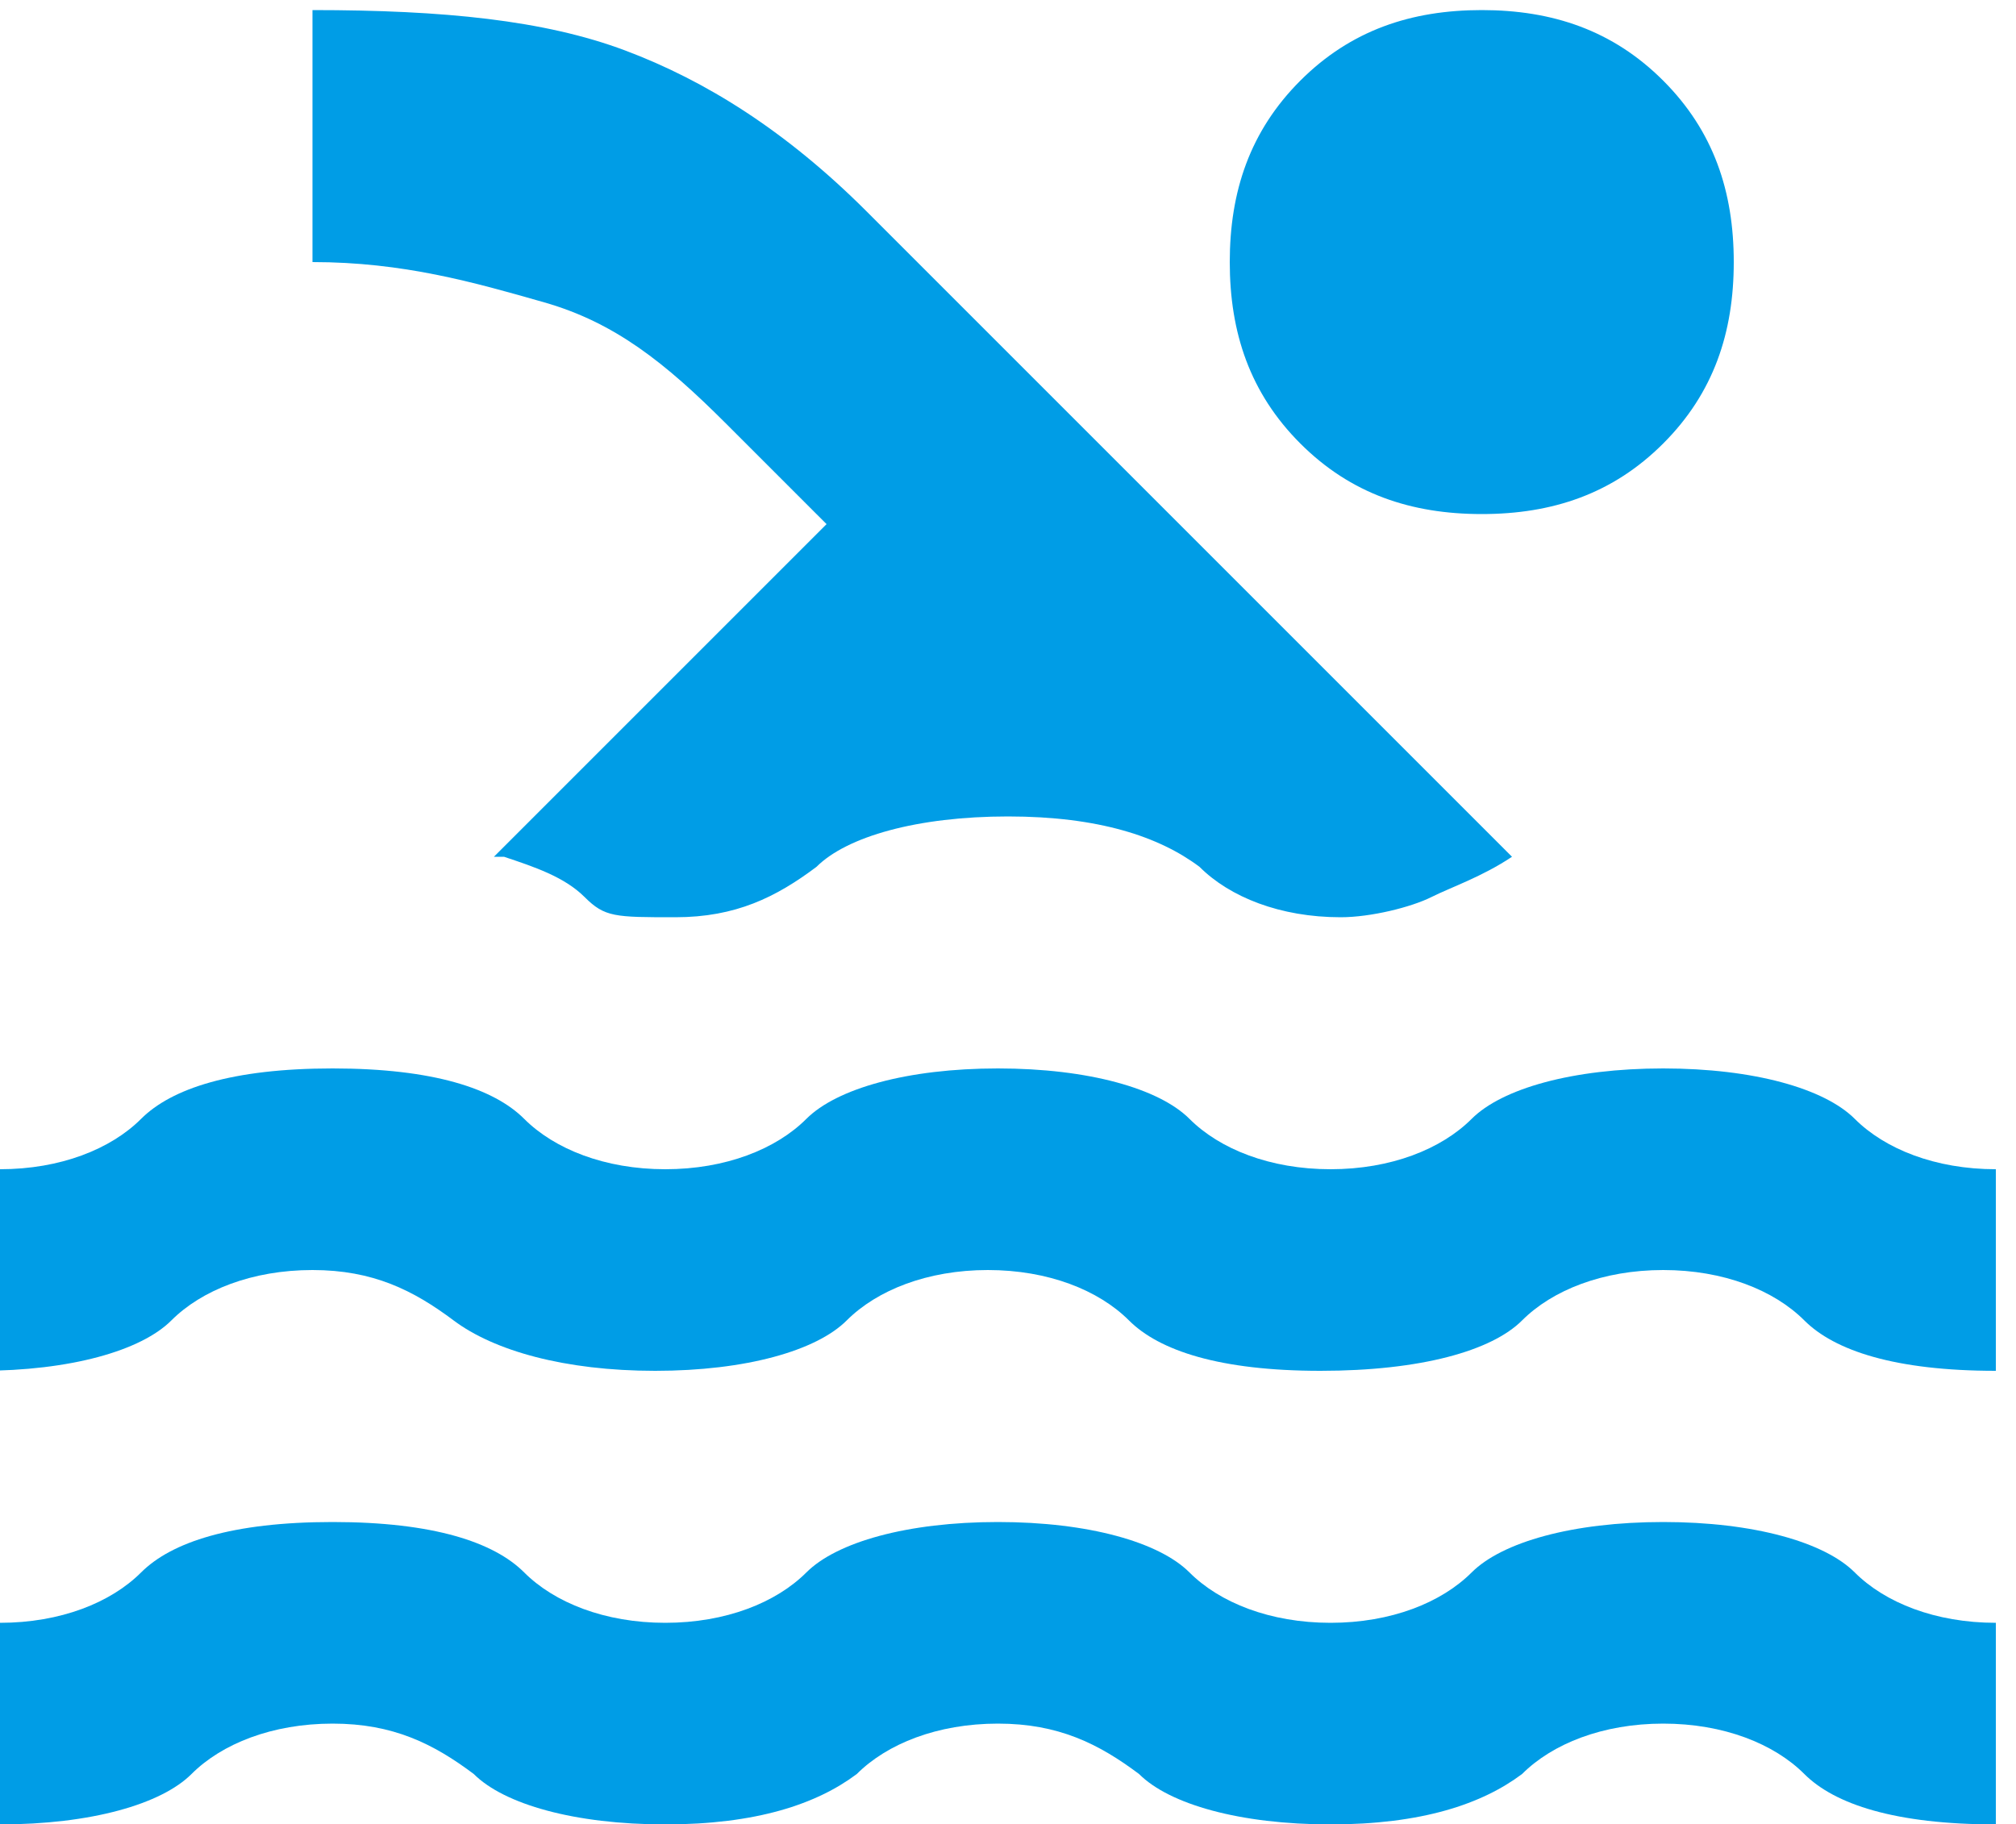 <?xml version="1.0" encoding="UTF-8"?> <svg xmlns="http://www.w3.org/2000/svg" xmlns:i="http://ns.adobe.com/AdobeIllustrator/10.0/" id="Capa_1" version="1.1" viewBox="0 0 20 18.1"><defs><style> .st0 { fill: #009de6; } </style></defs><path class="st0" d="M0,18.1v-2c.6,0,1.1-.2,1.4-.5.3-.3.9-.5,1.9-.5s1.6.2,1.9.5.8.5,1.4.5,1.1-.2,1.4-.5,1-.5,1.9-.5,1.6.2,1.9.5.8.5,1.4.5,1.1-.2,1.4-.5,1-.5,1.9-.5,1.6.2,1.9.5.8.5,1.4.5v2c-1,0-1.6-.2-1.9-.5-.3-.3-.8-.5-1.4-.5s-1.1.2-1.4.5c-.4.3-1,.5-1.9.5s-1.6-.2-1.9-.5c-.4-.3-.8-.5-1.4-.5s-1.1.2-1.4.5c-.4.3-1,.5-1.9.5s-1.6-.2-1.9-.5c-.4-.3-.8-.5-1.4-.5s-1.1.2-1.4.5c-.3.3-1,.5-1.9.5ZM0,13.6v-2c.6,0,1.1-.2,1.4-.5.3-.3.9-.5,1.9-.5s1.6.2,1.9.5.8.5,1.4.5,1.1-.2,1.4-.5,1-.5,1.9-.5,1.6.2,1.9.5.8.5,1.4.5,1.1-.2,1.4-.5,1-.5,1.9-.5,1.6.2,1.9.5.8.5,1.4.5v2c-1,0-1.6-.2-1.9-.5s-.8-.5-1.4-.5-1.1.2-1.4.5-1,.5-2,.5-1.6-.2-1.9-.5-.8-.5-1.4-.5-1.1.2-1.4.5-1,.5-1.9.5-1.6-.2-2-.5-.8-.5-1.4-.5-1.1.2-1.4.5-1,.5-1.9.5ZM4.9,8.5l3.3-3.3-1-1c-.6-.6-1.1-1-1.8-1.2s-1.4-.4-2.3-.4V.1c1.3,0,2.3.1,3.1.4s1.6.8,2.4,1.6l6.4,6.4c-.3.2-.6.3-.8.4s-.6.2-.9.2c-.6,0-1.1-.2-1.4-.5-.4-.3-1-.5-1.9-.5s-1.6.2-1.9.5c-.4.3-.8.5-1.4.5s-.7,0-.9-.2-.5-.3-.8-.4ZM14.7.1c.7,0,1.3.2,1.8.7s.7,1.1.7,1.8-.2,1.3-.7,1.8-1.1.7-1.8.7-1.3-.2-1.8-.7-.7-1.1-.7-1.8.2-1.3.7-1.8,1.1-.7,1.8-.7Z"></path></svg> 